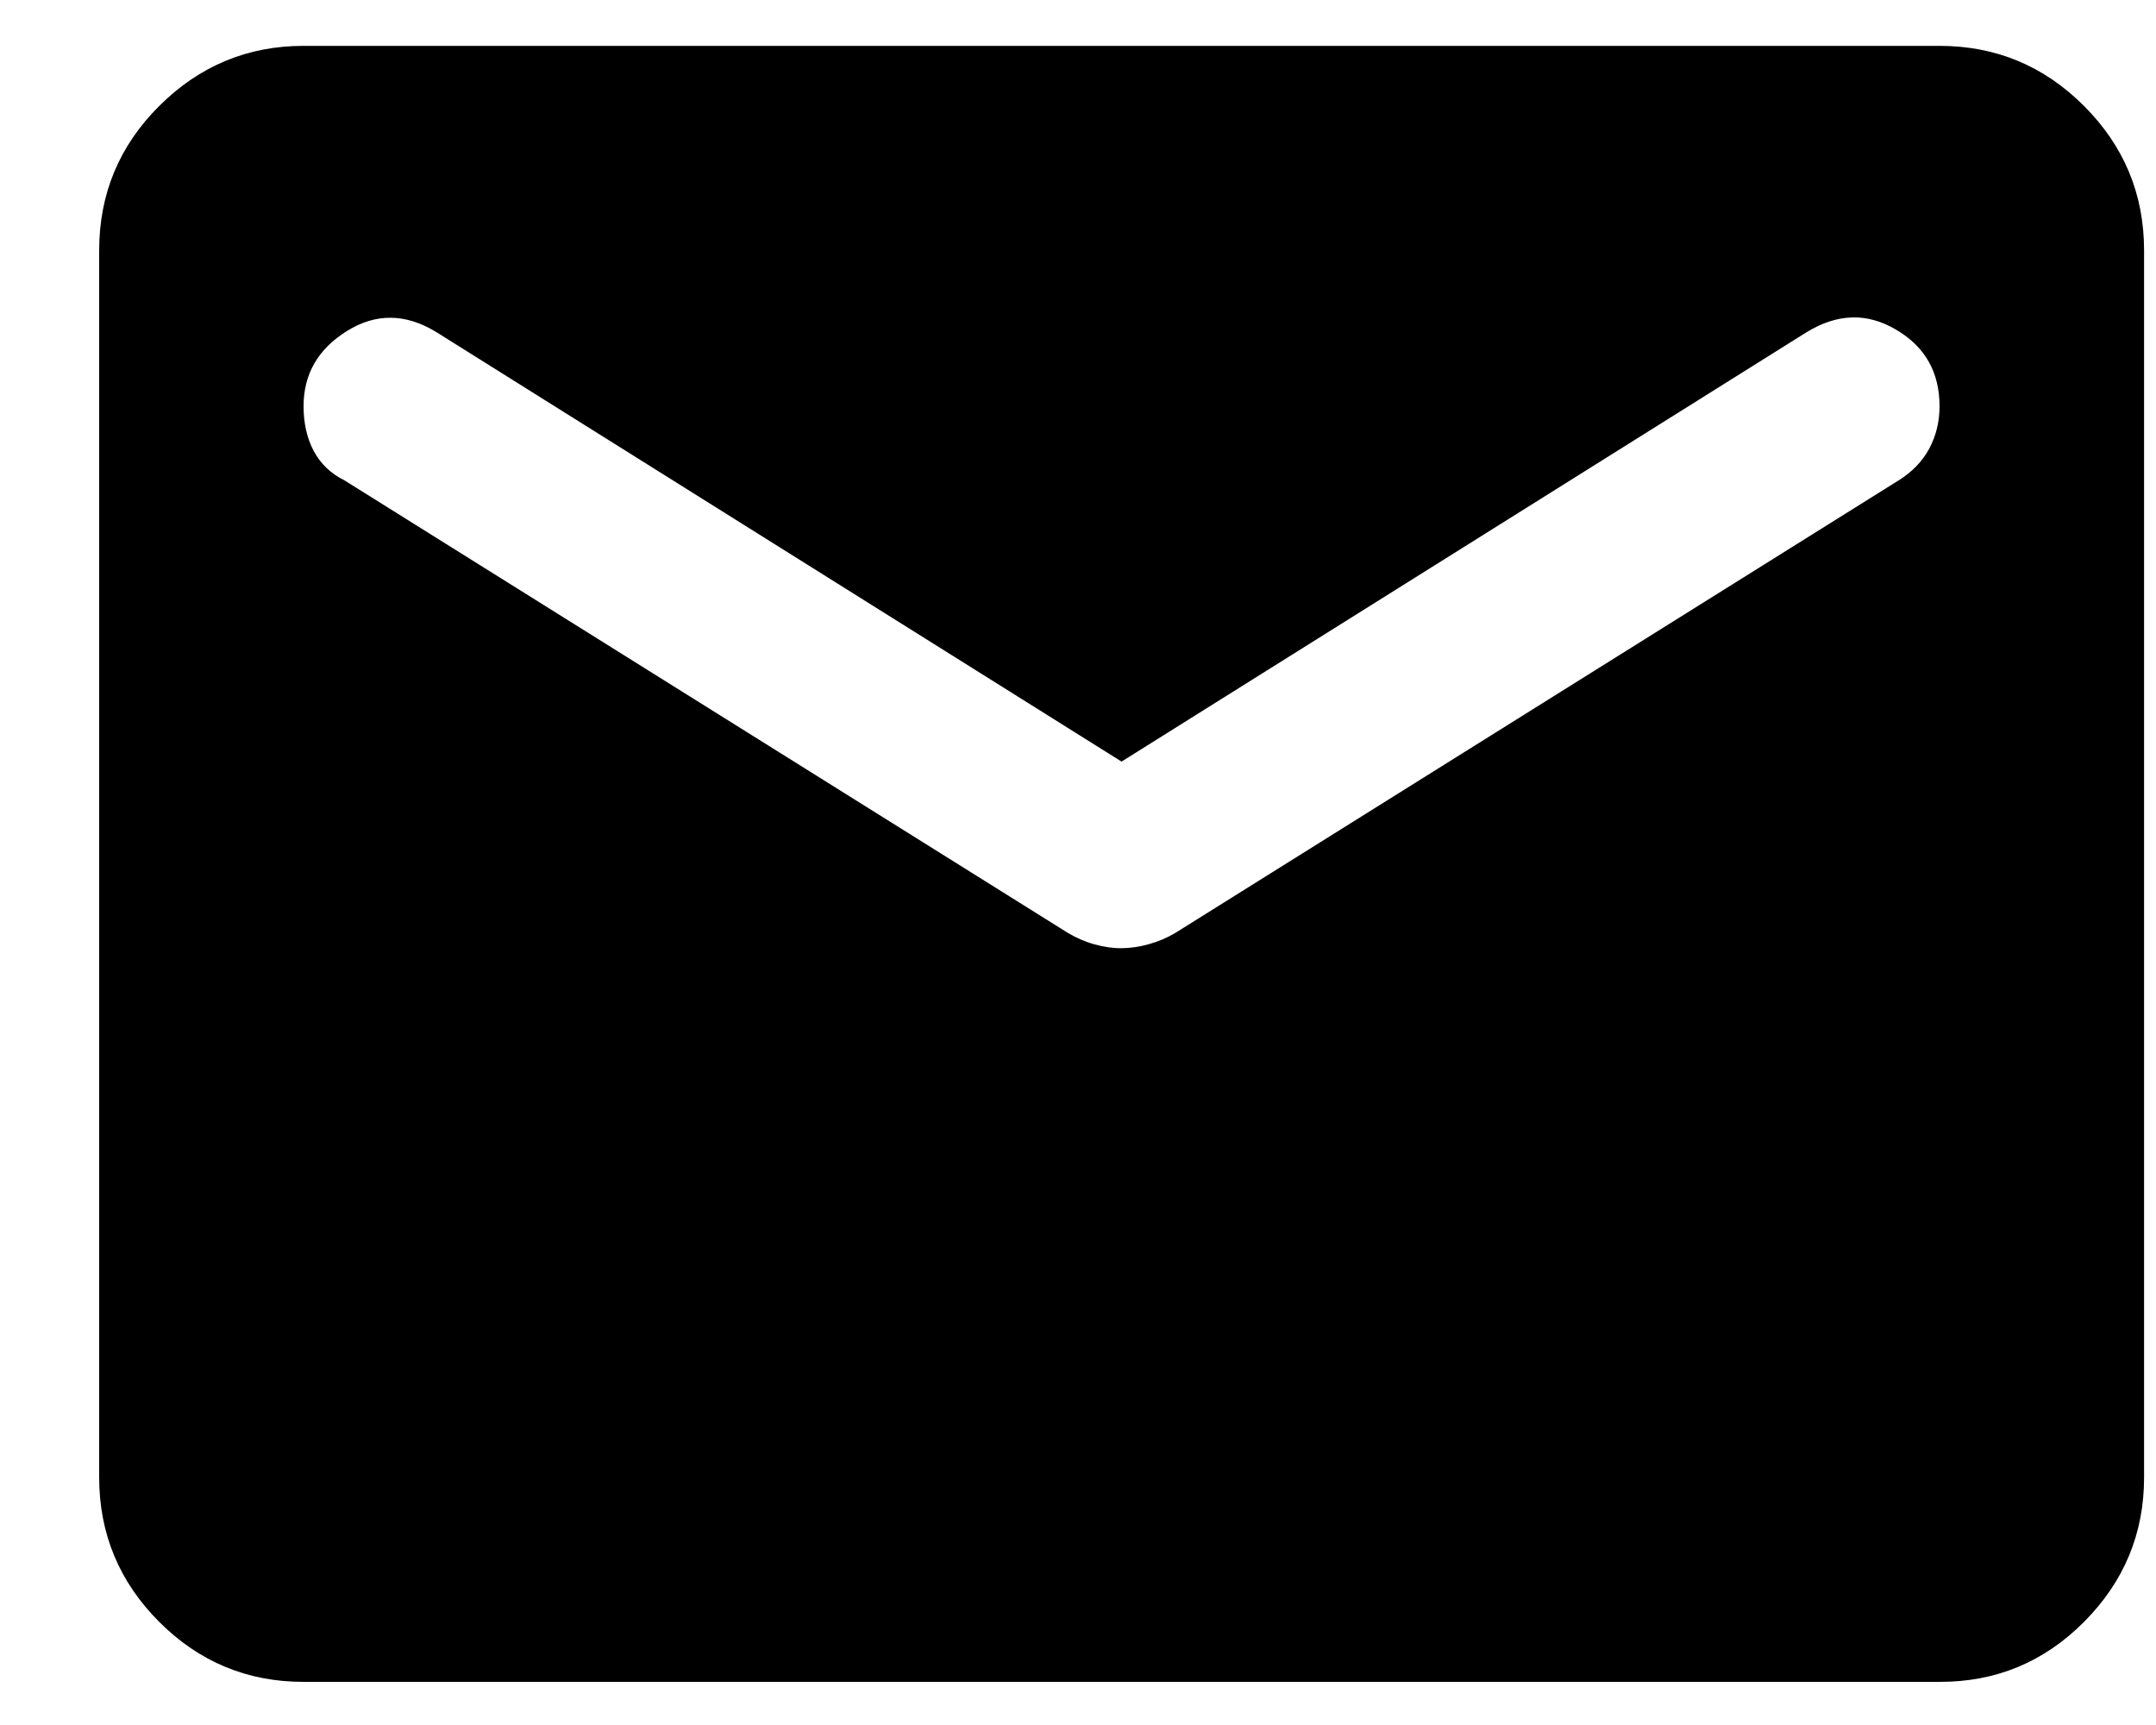 <?xml version="1.0" encoding="UTF-8"?>
<svg xmlns="http://www.w3.org/2000/svg" width="15" height="12" viewBox="0 0 15 12" fill="none">
  <path d="M2.112 11.7C1.721 11.7 1.386 11.561 1.108 11.283C0.83 11.005 0.69 10.669 0.69 10.278V1.742C0.69 1.35 0.829 1.015 1.108 0.737C1.387 0.459 1.722 0.319 2.112 0.319H13.494C13.885 0.319 14.22 0.458 14.499 0.737C14.778 1.016 14.917 1.351 14.917 1.742V10.278C14.917 10.669 14.777 11.004 14.499 11.283C14.221 11.562 13.886 11.701 13.494 11.7H2.112ZM7.803 6.596C7.862 6.596 7.925 6.587 7.99 6.569C8.056 6.551 8.118 6.525 8.177 6.49L13.209 3.342C13.304 3.283 13.375 3.209 13.423 3.12C13.47 3.031 13.494 2.934 13.494 2.826C13.494 2.589 13.393 2.411 13.191 2.293C12.99 2.174 12.783 2.18 12.569 2.311L7.803 5.298L3.037 2.311C2.824 2.18 2.616 2.177 2.415 2.302C2.213 2.427 2.112 2.602 2.112 2.826C2.112 2.945 2.136 3.049 2.183 3.138C2.231 3.227 2.302 3.295 2.397 3.342L7.43 6.49C7.489 6.525 7.551 6.552 7.617 6.57C7.682 6.588 7.744 6.597 7.803 6.596Z" fill="black"></path>
</svg>
